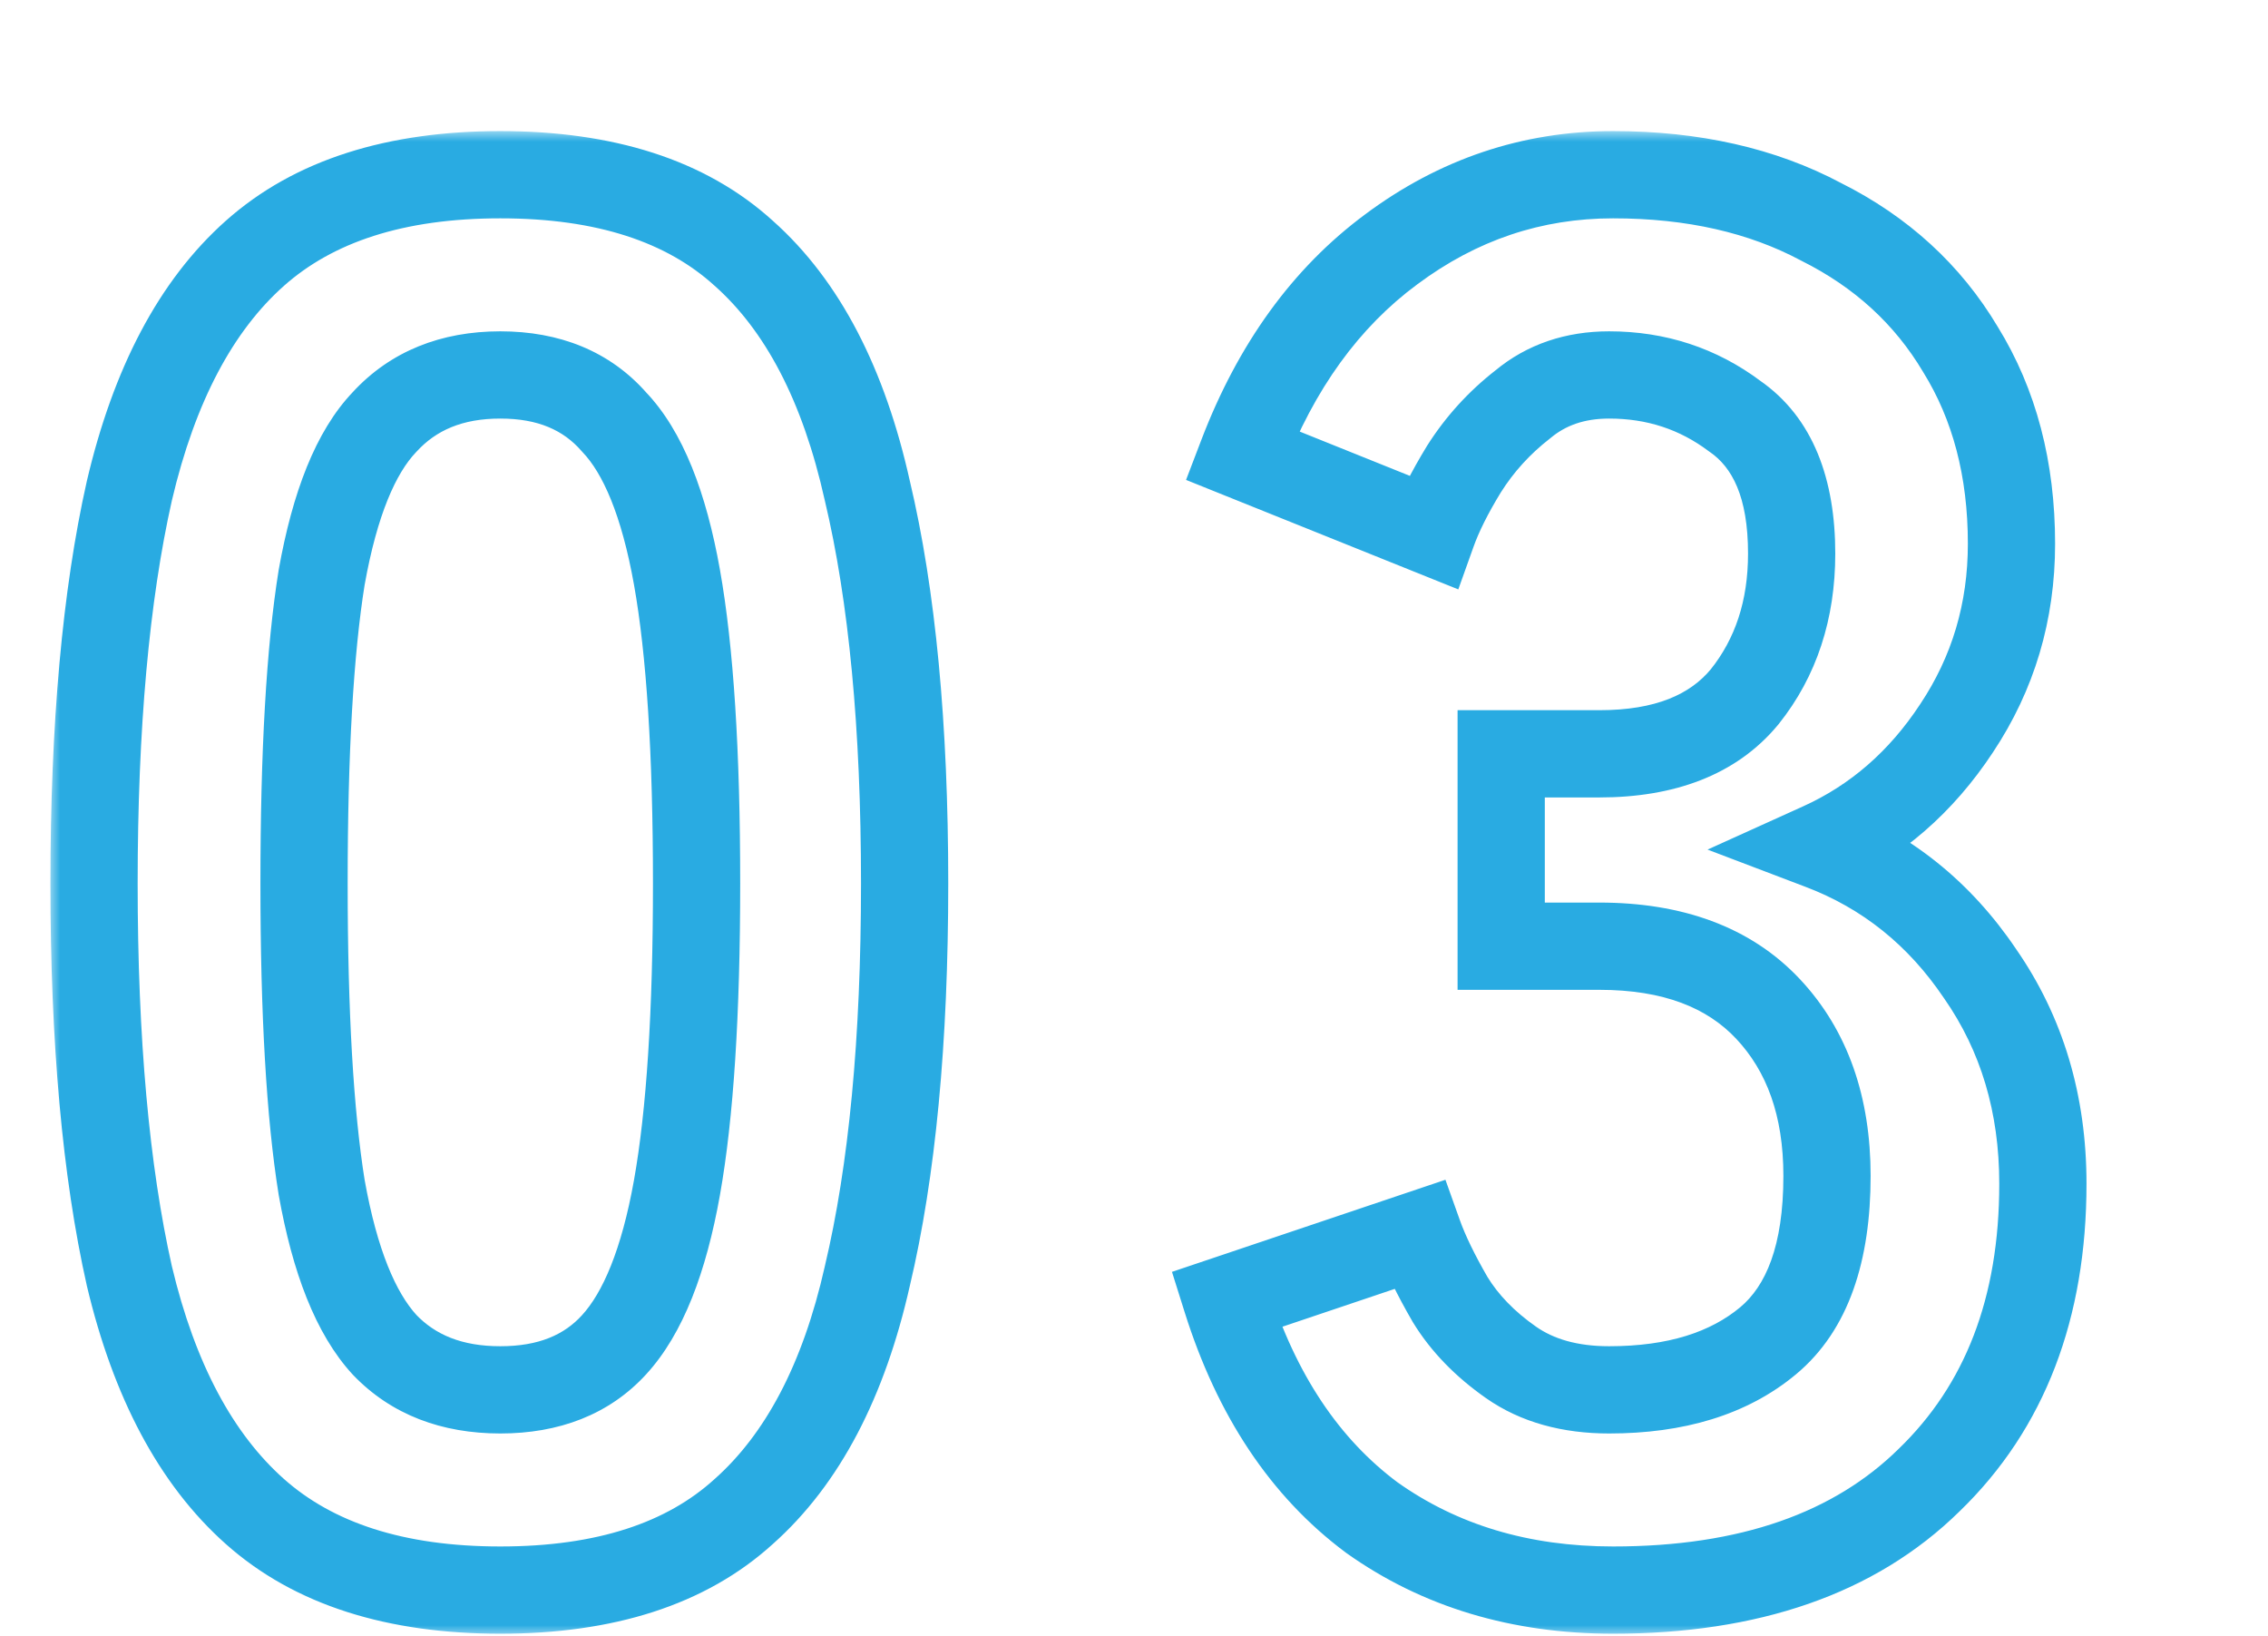 <svg width="104" height="75" viewBox="0 0 104 75" fill="none" xmlns="http://www.w3.org/2000/svg">
<mask id="path-1-outside-1_1528_3515" maskUnits="userSpaceOnUse" x="2.262" y="6" width="94" height="69" fill="black">
<rect fill="white" x="2.262" y="6" width="94" height="69"/>
<path d="M22.942 72.9C18.142 72.9 14.392 71.7 11.692 69.3C8.992 66.9 7.072 63.3 5.932 58.5C4.852 53.7 4.312 47.7 4.312 40.5C4.312 33.3 4.852 27.3 5.932 22.5C7.072 17.64 8.992 14.01 11.692 11.61C14.392 9.21 18.142 8.01 22.942 8.01C27.742 8.01 31.462 9.21 34.102 11.61C36.802 14.01 38.692 17.64 39.772 22.5C40.912 27.3 41.482 33.3 41.482 40.5C41.482 47.7 40.912 53.7 39.772 58.5C38.692 63.3 36.802 66.9 34.102 69.3C31.462 71.7 27.742 72.9 22.942 72.9ZM22.942 63.72C25.162 63.72 26.902 63.03 28.162 61.65C29.482 60.21 30.442 57.81 31.042 54.45C31.642 51.09 31.942 46.44 31.942 40.5C31.942 34.5 31.642 29.82 31.042 26.46C30.442 23.1 29.482 20.73 28.162 19.35C26.902 17.91 25.162 17.19 22.942 17.19C20.722 17.19 18.952 17.91 17.632 19.35C16.312 20.73 15.352 23.1 14.752 26.46C14.212 29.82 13.942 34.5 13.942 40.5C13.942 46.44 14.212 51.09 14.752 54.45C15.352 57.81 16.312 60.21 17.632 61.65C18.952 63.03 20.722 63.72 22.942 63.72ZM73.968 72.9C69.707 72.9 66.017 71.79 62.898 69.57C59.837 67.29 57.617 63.96 56.237 59.58L65.058 56.61C65.358 57.45 65.838 58.44 66.498 59.58C67.157 60.66 68.088 61.62 69.287 62.46C70.487 63.3 71.987 63.72 73.787 63.72C76.847 63.72 79.278 62.97 81.078 61.47C82.877 59.97 83.778 57.45 83.778 53.91C83.778 50.73 82.877 48.18 81.078 46.26C79.278 44.34 76.698 43.38 73.338 43.38H68.838V34.56H73.338C76.338 34.56 78.558 33.69 79.998 31.95C81.438 30.15 82.157 27.96 82.157 25.38C82.157 22.38 81.287 20.28 79.547 19.08C77.868 17.82 75.948 17.19 73.787 17.19C72.228 17.19 70.907 17.64 69.828 18.54C68.748 19.38 67.847 20.37 67.127 21.51C66.468 22.59 65.987 23.55 65.688 24.39L56.958 20.88C58.517 16.8 60.797 13.65 63.797 11.43C66.858 9.15 70.248 8.01 73.968 8.01C77.627 8.01 80.808 8.73 83.507 10.17C86.267 11.55 88.397 13.5 89.897 16.02C91.457 18.54 92.237 21.51 92.237 24.93C92.237 28.05 91.397 30.87 89.718 33.39C88.097 35.85 86.028 37.65 83.507 38.79C86.507 39.93 88.938 41.88 90.797 44.64C92.718 47.4 93.677 50.61 93.677 54.27C93.677 59.97 91.938 64.5 88.457 67.86C85.037 71.22 80.207 72.9 73.968 72.9Z"/>
</mask>
<path d="M11.692 69.3L13.02 67.805L11.692 69.3ZM5.932 58.5L3.981 58.939L3.983 58.951L3.986 58.962L5.932 58.5ZM5.932 22.5L3.985 22.043L3.982 22.052L3.981 22.061L5.932 22.5ZM11.692 11.61L13.02 13.105L13.02 13.105L11.692 11.61ZM34.102 11.61L32.756 13.09L32.765 13.097L32.773 13.105L34.102 11.61ZM39.772 22.5L37.819 22.934L37.822 22.948L37.826 22.962L39.772 22.5ZM39.772 58.5L37.826 58.038L37.823 58.049L37.821 58.061L39.772 58.5ZM34.102 69.3L32.773 67.805L32.765 67.813L32.756 67.82L34.102 69.3ZM28.162 61.65L26.687 60.298L26.685 60.301L28.162 61.65ZM31.042 54.45L29.073 54.098L31.042 54.45ZM31.042 26.46L29.073 26.812V26.812L31.042 26.46ZM28.162 19.35L26.657 20.667L26.686 20.7L26.716 20.732L28.162 19.35ZM17.632 19.35L19.077 20.732L19.092 20.717L19.106 20.701L17.632 19.35ZM14.752 26.46L12.783 26.108L12.78 26.125L12.777 26.143L14.752 26.46ZM14.752 54.45L12.777 54.767L12.78 54.785L12.783 54.802L14.752 54.45ZM17.632 61.65L16.157 63.001L16.172 63.017L16.186 63.032L17.632 61.65ZM22.942 72.9V70.9C18.468 70.9 15.248 69.785 13.02 67.805L11.692 69.3L10.363 70.795C13.535 73.615 17.816 74.9 22.942 74.9V72.9ZM11.692 69.3L13.02 67.805C10.721 65.761 8.957 62.581 7.878 58.038L5.932 58.5L3.986 58.962C5.187 64.019 7.262 68.039 10.363 70.795L11.692 69.3ZM5.932 58.5L7.883 58.061C6.847 53.455 6.312 47.614 6.312 40.5H4.312H2.312C2.312 47.786 2.857 53.945 3.981 58.939L5.932 58.5ZM4.312 40.5H6.312C6.312 33.386 6.847 27.545 7.883 22.939L5.932 22.5L3.981 22.061C2.857 27.055 2.312 33.214 2.312 40.5H4.312ZM5.932 22.5L7.879 22.957C8.96 18.349 10.726 15.144 13.02 13.105L11.692 11.61L10.363 10.115C7.257 12.876 5.184 16.931 3.985 22.043L5.932 22.5ZM11.692 11.61L13.02 13.105C15.248 11.125 18.468 10.01 22.942 10.01V8.01V6.01C17.816 6.01 13.535 7.295 10.363 10.115L11.692 11.61ZM22.942 8.01V10.01C27.419 10.01 30.596 11.126 32.756 13.09L34.102 11.61L35.447 10.13C32.328 7.294 28.065 6.01 22.942 6.01V8.01ZM34.102 11.61L32.773 13.105C35.06 15.137 36.797 18.333 37.819 22.934L39.772 22.5L41.724 22.066C40.587 16.947 38.544 12.883 35.43 10.115L34.102 11.61ZM39.772 22.5L37.826 22.962C38.918 27.559 39.482 33.391 39.482 40.5H41.482H43.482C43.482 33.209 42.906 27.041 41.718 22.038L39.772 22.5ZM41.482 40.5H39.482C39.482 47.609 38.918 53.441 37.826 58.038L39.772 58.5L41.718 58.962C42.906 53.959 43.482 47.791 43.482 40.5H41.482ZM39.772 58.5L37.821 58.061C36.8 62.597 35.065 65.768 32.773 67.805L34.102 69.3L35.43 70.795C38.539 68.032 40.584 64.002 41.723 58.939L39.772 58.5ZM34.102 69.3L32.756 67.82C30.596 69.784 27.419 70.9 22.942 70.9V72.9V74.9C28.065 74.9 32.328 73.616 35.447 70.78L34.102 69.3ZM22.942 63.72V65.72C25.609 65.72 27.928 64.872 29.639 62.998L28.162 61.65L26.685 60.301C25.875 61.188 24.715 61.72 22.942 61.72V63.72ZM28.162 61.65L29.636 63.001C31.34 61.142 32.388 58.291 33.011 54.802L31.042 54.45L29.073 54.098C28.496 57.329 27.623 59.278 26.687 60.298L28.162 61.65ZM31.042 54.45L33.011 54.802C33.641 51.271 33.942 46.485 33.942 40.5H31.942H29.942C29.942 46.395 29.642 50.909 29.073 54.098L31.042 54.45ZM31.942 40.5H33.942C33.942 34.456 33.641 29.64 33.011 26.108L31.042 26.46L29.073 26.812C29.642 30 29.942 34.544 29.942 40.5H31.942ZM31.042 26.46L33.011 26.108C32.389 22.627 31.34 19.779 29.607 17.968L28.162 19.35L26.716 20.732C27.624 21.681 28.495 23.573 29.073 26.812L31.042 26.46ZM28.162 19.35L29.667 18.033C27.965 16.088 25.636 15.19 22.942 15.19V17.19V19.19C24.687 19.19 25.839 19.732 26.657 20.667L28.162 19.35ZM22.942 17.19V15.19C20.245 15.19 17.91 16.087 16.157 17.998L17.632 19.35L19.106 20.701C19.994 19.733 21.198 19.19 22.942 19.19V17.19ZM17.632 19.35L16.186 17.968C14.454 19.779 13.405 22.627 12.783 26.108L14.752 26.46L16.721 26.812C17.299 23.573 18.17 21.681 19.077 20.732L17.632 19.35ZM14.752 26.46L12.777 26.143C12.212 29.658 11.942 34.461 11.942 40.5H13.942H15.942C15.942 34.539 16.211 29.982 16.726 26.777L14.752 26.46ZM13.942 40.5H11.942C11.942 46.48 12.212 51.253 12.777 54.767L14.752 54.45L16.726 54.133C16.211 50.927 15.942 46.4 15.942 40.5H13.942ZM14.752 54.45L12.783 54.802C13.406 58.291 14.453 61.142 16.157 63.001L17.632 61.65L19.106 60.298C18.17 59.278 17.297 57.329 16.721 54.098L14.752 54.45ZM17.632 61.65L16.186 63.032C17.946 64.872 20.272 65.72 22.942 65.72V63.72V61.72C21.171 61.72 19.958 61.188 19.077 60.268L17.632 61.65ZM62.898 69.57L61.703 71.174L61.72 71.187L61.738 71.2L62.898 69.57ZM56.237 59.58L55.599 57.685L53.741 58.31L54.33 60.181L56.237 59.58ZM65.058 56.61L66.941 55.937L66.281 54.088L64.419 54.715L65.058 56.61ZM66.498 59.58L64.767 60.582L64.778 60.603L64.791 60.623L66.498 59.58ZM68.838 43.38H66.838V45.38H68.838V43.38ZM68.838 34.56V32.56H66.838V34.56H68.838ZM79.998 31.95L81.538 33.225L81.549 33.212L81.559 33.199L79.998 31.95ZM79.547 19.08L78.347 20.68L78.379 20.704L78.412 20.726L79.547 19.08ZM69.828 18.54L71.055 20.119L71.082 20.098L71.108 20.076L69.828 18.54ZM67.127 21.51L65.436 20.442L65.429 20.454L65.421 20.467L67.127 21.51ZM65.688 24.39L64.941 26.246L66.871 27.022L67.571 25.063L65.688 24.39ZM56.958 20.88L55.089 20.166L54.387 22.002L56.211 22.736L56.958 20.88ZM63.797 11.43L64.987 13.038L64.993 13.034L63.797 11.43ZM83.507 10.17L82.566 11.935L82.59 11.947L82.613 11.959L83.507 10.17ZM89.897 16.02L88.179 17.043L88.188 17.058L88.197 17.073L89.897 16.02ZM89.718 33.39L88.053 32.281L88.047 32.29L89.718 33.39ZM83.507 38.79L82.683 36.968L78.3 38.951L82.797 40.66L83.507 38.79ZM90.797 44.64L89.139 45.758L89.147 45.77L89.156 45.782L90.797 44.64ZM88.457 67.86L87.068 66.421L87.062 66.427L87.056 66.433L88.457 67.86ZM73.968 72.9V70.9C70.074 70.9 66.801 69.893 64.057 67.94L62.898 69.57L61.738 71.2C65.234 73.687 69.341 74.9 73.968 74.9V72.9ZM62.898 69.57L64.093 67.966C61.433 65.985 59.425 63.042 58.145 58.979L56.237 59.58L54.33 60.181C55.81 64.878 58.242 68.595 61.703 71.174L62.898 69.57ZM56.237 59.58L56.876 61.475L65.696 58.505L65.058 56.61L64.419 54.715L55.599 57.685L56.237 59.58ZM65.058 56.61L63.174 57.283C63.529 58.277 64.072 59.382 64.767 60.582L66.498 59.58L68.228 58.578C67.603 57.498 67.186 56.623 66.941 55.937L65.058 56.61ZM66.498 59.58L64.791 60.623C65.615 61.972 66.75 63.125 68.141 64.099L69.287 62.46L70.434 60.822C69.425 60.115 68.7 59.348 68.204 58.537L66.498 59.58ZM69.287 62.46L68.141 64.099C69.747 65.223 71.672 65.72 73.787 65.72V63.72V61.72C72.303 61.72 71.228 61.377 70.434 60.822L69.287 62.46ZM73.787 63.72V65.72C77.17 65.72 80.101 64.887 82.358 63.006L81.078 61.47L79.797 59.934C78.454 61.053 76.525 61.72 73.787 61.72V63.72ZM81.078 61.47L82.358 63.006C84.807 60.966 85.778 57.736 85.778 53.91H83.778H81.778C81.778 57.164 80.948 58.974 79.797 59.934L81.078 61.47ZM83.778 53.91H85.778C85.778 50.334 84.754 47.257 82.537 44.892L81.078 46.26L79.618 47.628C81.001 49.103 81.778 51.126 81.778 53.91H83.778ZM81.078 46.26L82.537 44.892C80.26 42.464 77.088 41.38 73.338 41.38V43.38V45.38C76.307 45.38 78.295 46.216 79.618 47.628L81.078 46.26ZM73.338 43.38V41.38H68.838V43.38V45.38H73.338V43.38ZM68.838 43.38H70.838V34.56H68.838H66.838V43.38H68.838ZM68.838 34.56V36.56H73.338V34.56V32.56H68.838V34.56ZM73.338 34.56V36.56C76.725 36.56 79.603 35.564 81.538 33.225L79.998 31.95L78.457 30.675C77.512 31.816 75.95 32.56 73.338 32.56V34.56ZM79.998 31.95L81.559 33.199C83.317 31.002 84.157 28.357 84.157 25.38H82.157H80.157C80.157 27.563 79.558 29.298 78.436 30.701L79.998 31.95ZM82.157 25.38H84.157C84.157 22.019 83.17 19.148 80.683 17.434L79.547 19.08L78.412 20.726C79.405 21.412 80.157 22.741 80.157 25.38H82.157ZM79.547 19.08L80.748 17.48C78.711 15.953 76.367 15.19 73.787 15.19V17.19V19.19C75.528 19.19 77.024 19.688 78.347 20.68L79.547 19.08ZM73.787 17.19V15.19C71.814 15.19 70.026 15.771 68.547 17.004L69.828 18.54L71.108 20.076C71.788 19.509 72.641 19.19 73.787 19.19V17.19ZM69.828 18.54L68.6 16.961C67.34 17.941 66.282 19.103 65.436 20.442L67.127 21.51L68.819 22.578C69.413 21.637 70.155 20.819 71.055 20.119L69.828 18.54ZM67.127 21.51L65.421 20.467C64.717 21.62 64.165 22.707 63.804 23.717L65.688 24.39L67.571 25.063C67.81 24.393 68.218 23.56 68.834 22.553L67.127 21.51ZM65.688 24.39L66.434 22.534L57.704 19.024L56.958 20.88L56.211 22.736L64.941 26.246L65.688 24.39ZM56.958 20.88L58.826 21.594C60.273 17.809 62.343 14.994 64.987 13.038L63.797 11.43L62.608 9.822C59.252 12.306 56.762 15.791 55.089 20.166L56.958 20.88ZM63.797 11.43L64.993 13.034C67.717 11.004 70.69 10.01 73.968 10.01V8.01V6.01C69.805 6.01 65.998 7.296 62.602 9.826L63.797 11.43ZM73.968 8.01V10.01C77.363 10.01 80.208 10.677 82.566 11.935L83.507 10.17L84.449 8.405C81.407 6.783 77.892 6.01 73.968 6.01V8.01ZM83.507 10.17L82.613 11.959C85.049 13.177 86.885 14.869 88.179 17.043L89.897 16.02L91.616 14.997C89.91 12.13 87.486 9.923 84.402 8.381L83.507 10.17ZM89.897 16.02L88.197 17.073C89.533 19.23 90.237 21.824 90.237 24.93H92.237H94.237C94.237 21.196 93.382 17.85 91.598 14.967L89.897 16.02ZM92.237 24.93H90.237C90.237 27.668 89.507 30.099 88.053 32.281L89.718 33.39L91.382 34.499C93.287 31.64 94.237 28.432 94.237 24.93H92.237ZM89.718 33.39L88.047 32.29C86.621 34.456 84.836 35.994 82.683 36.968L83.507 38.79L84.332 40.612C87.219 39.306 89.574 37.244 91.388 34.49L89.718 33.39ZM83.507 38.79L82.797 40.66C85.396 41.647 87.501 43.327 89.139 45.758L90.797 44.64L92.456 43.522C90.374 40.433 87.619 38.213 84.218 36.92L83.507 38.79ZM90.797 44.64L89.156 45.782C90.822 48.177 91.677 50.98 91.677 54.27H93.677H95.677C95.677 50.24 94.613 46.623 92.439 43.498L90.797 44.64ZM93.677 54.27H91.677C91.677 59.532 90.088 63.505 87.068 66.421L88.457 67.86L89.847 69.299C93.787 65.495 95.677 60.408 95.677 54.27H93.677ZM88.457 67.86L87.056 66.433C84.113 69.325 79.847 70.9 73.968 70.9V72.9V74.9C80.567 74.9 85.962 73.115 89.859 69.287L88.457 67.86Z" fill="#29ABE2" mask="url(#path-1-outside-1_1528_3515)"/>
</svg>
